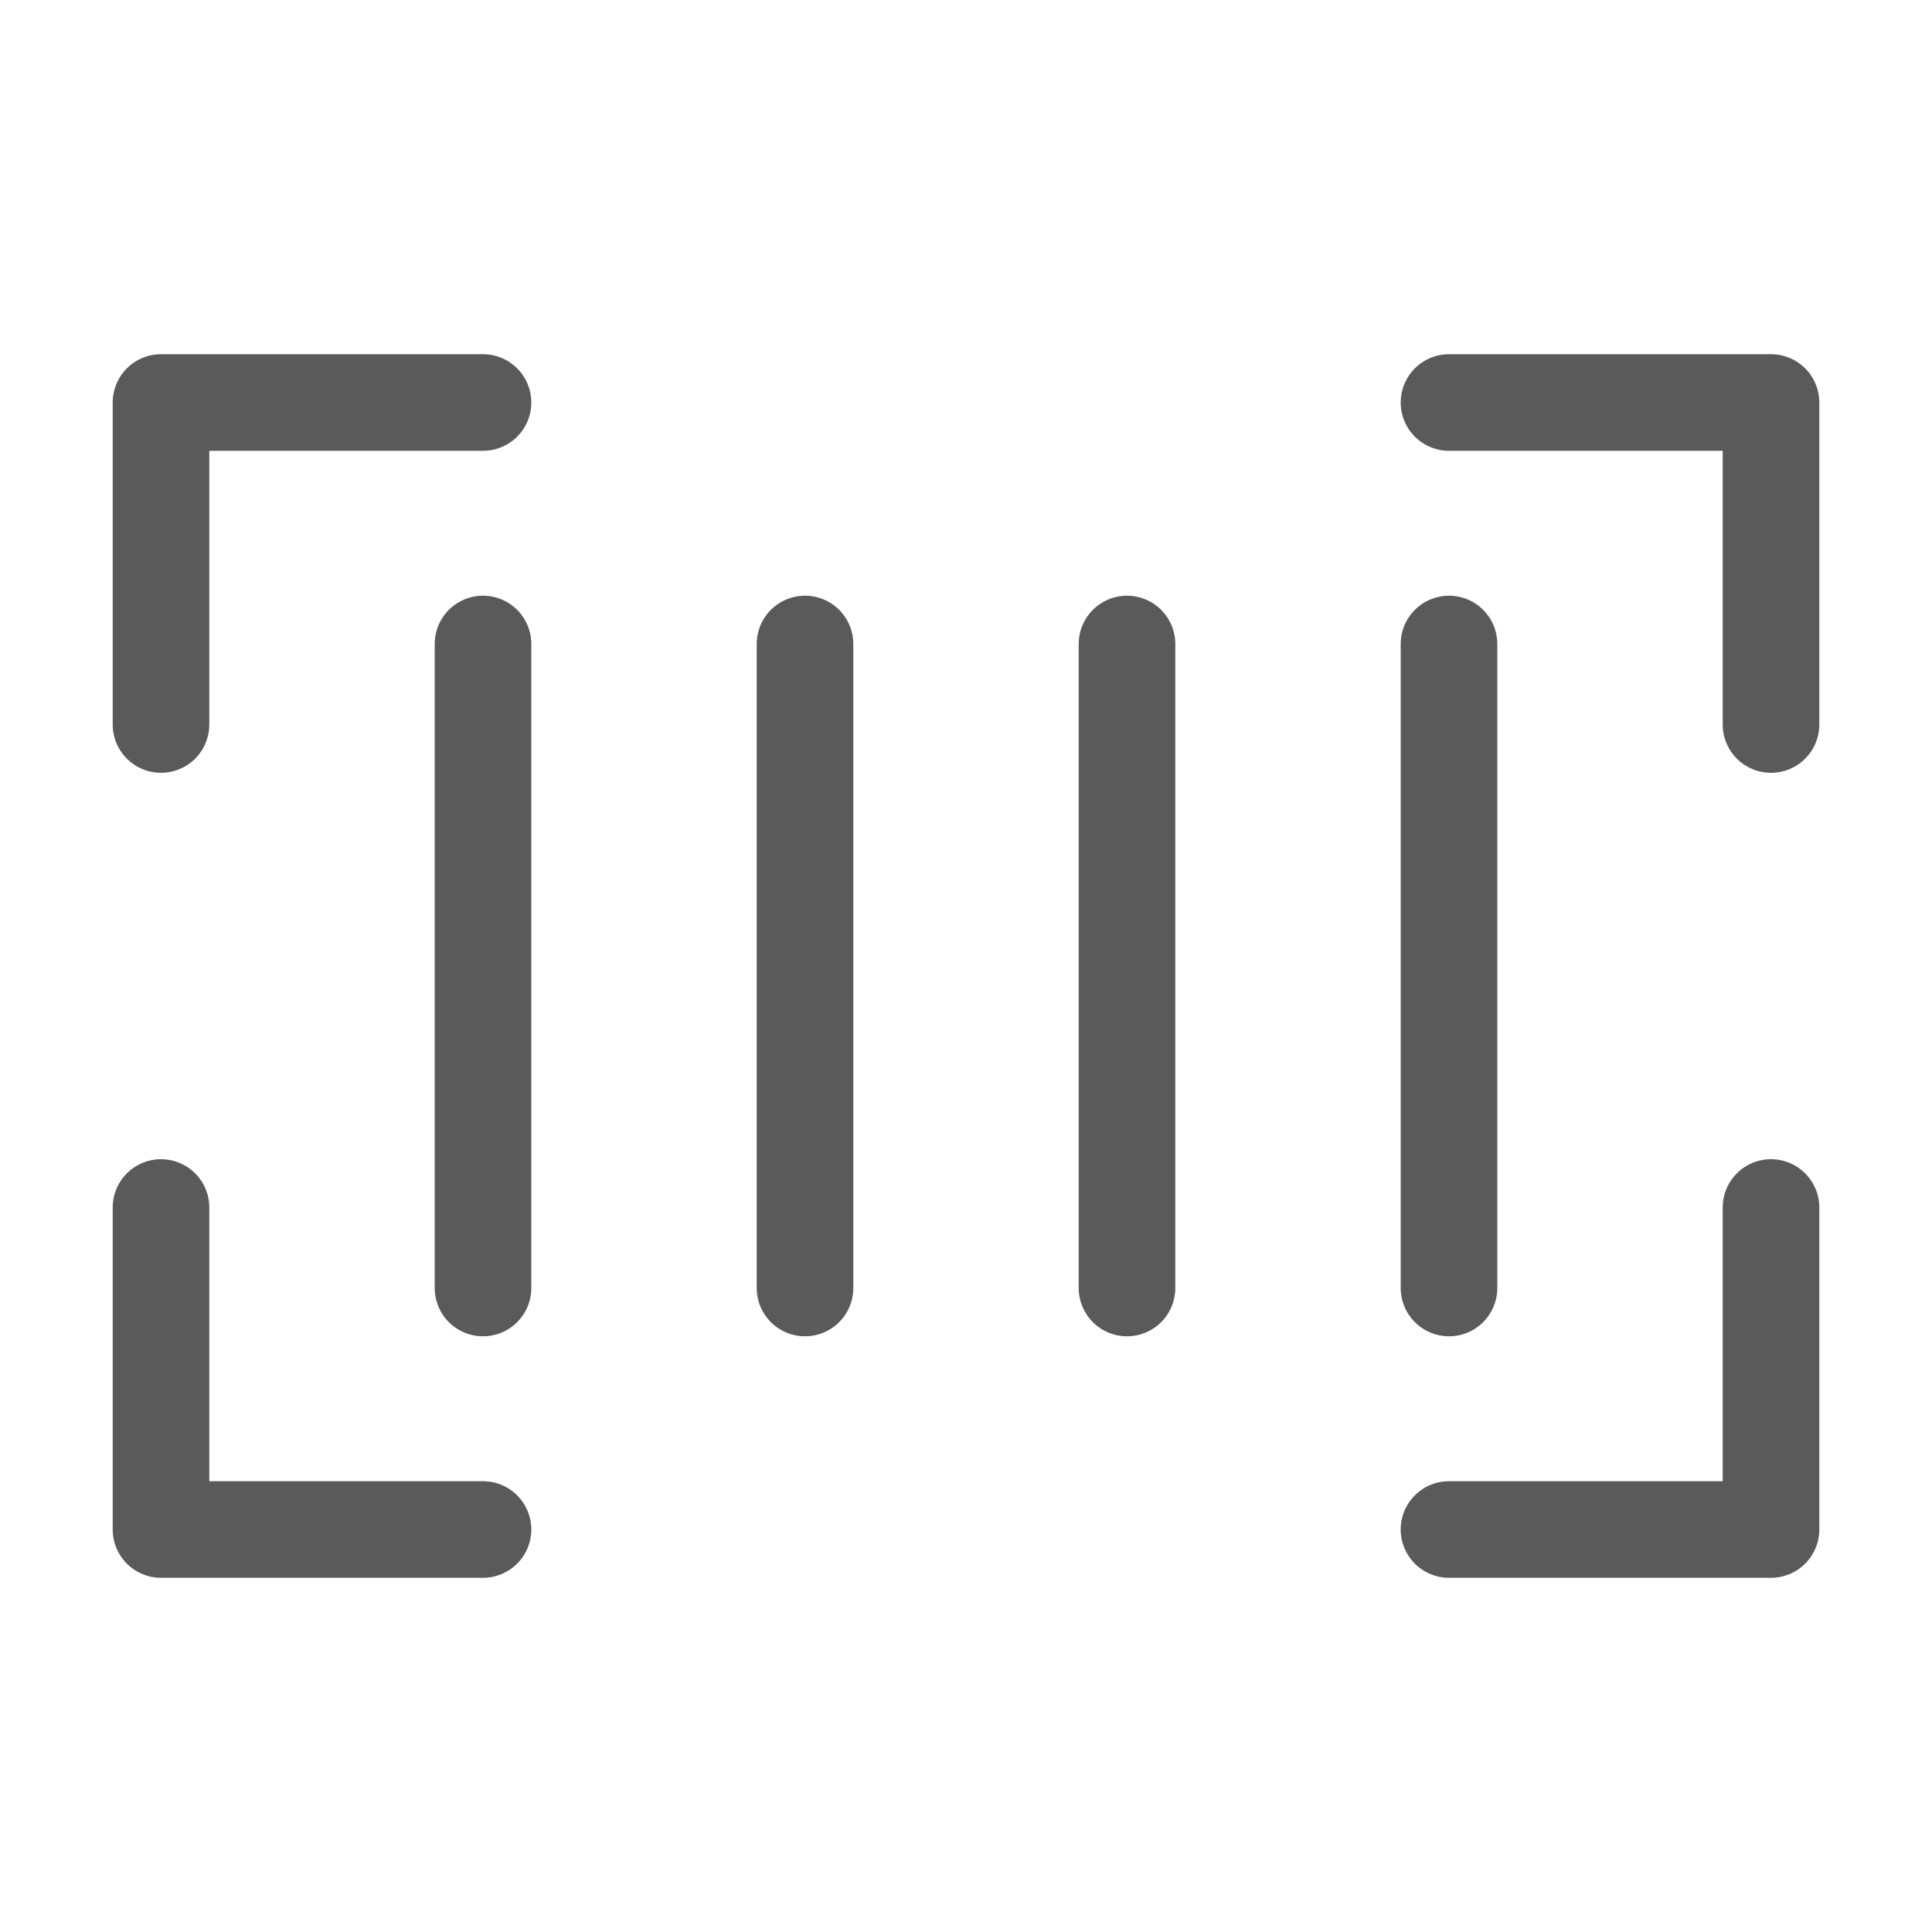 <svg width="24" height="24" viewBox="0 0 24 24" fill="none" xmlns="http://www.w3.org/2000/svg"><path d="M6 8v8m4-8v8m4-8v8m4-8v8" stroke="#5A5A5A" stroke-width="1.2" stroke-linecap="round"/><path d="M2 15v4h4m16-4v4h-4m4-10V5h-4M2 9V5h4" stroke="#5A5A5A" stroke-width="1.2" stroke-linecap="round" stroke-linejoin="round"/></svg>